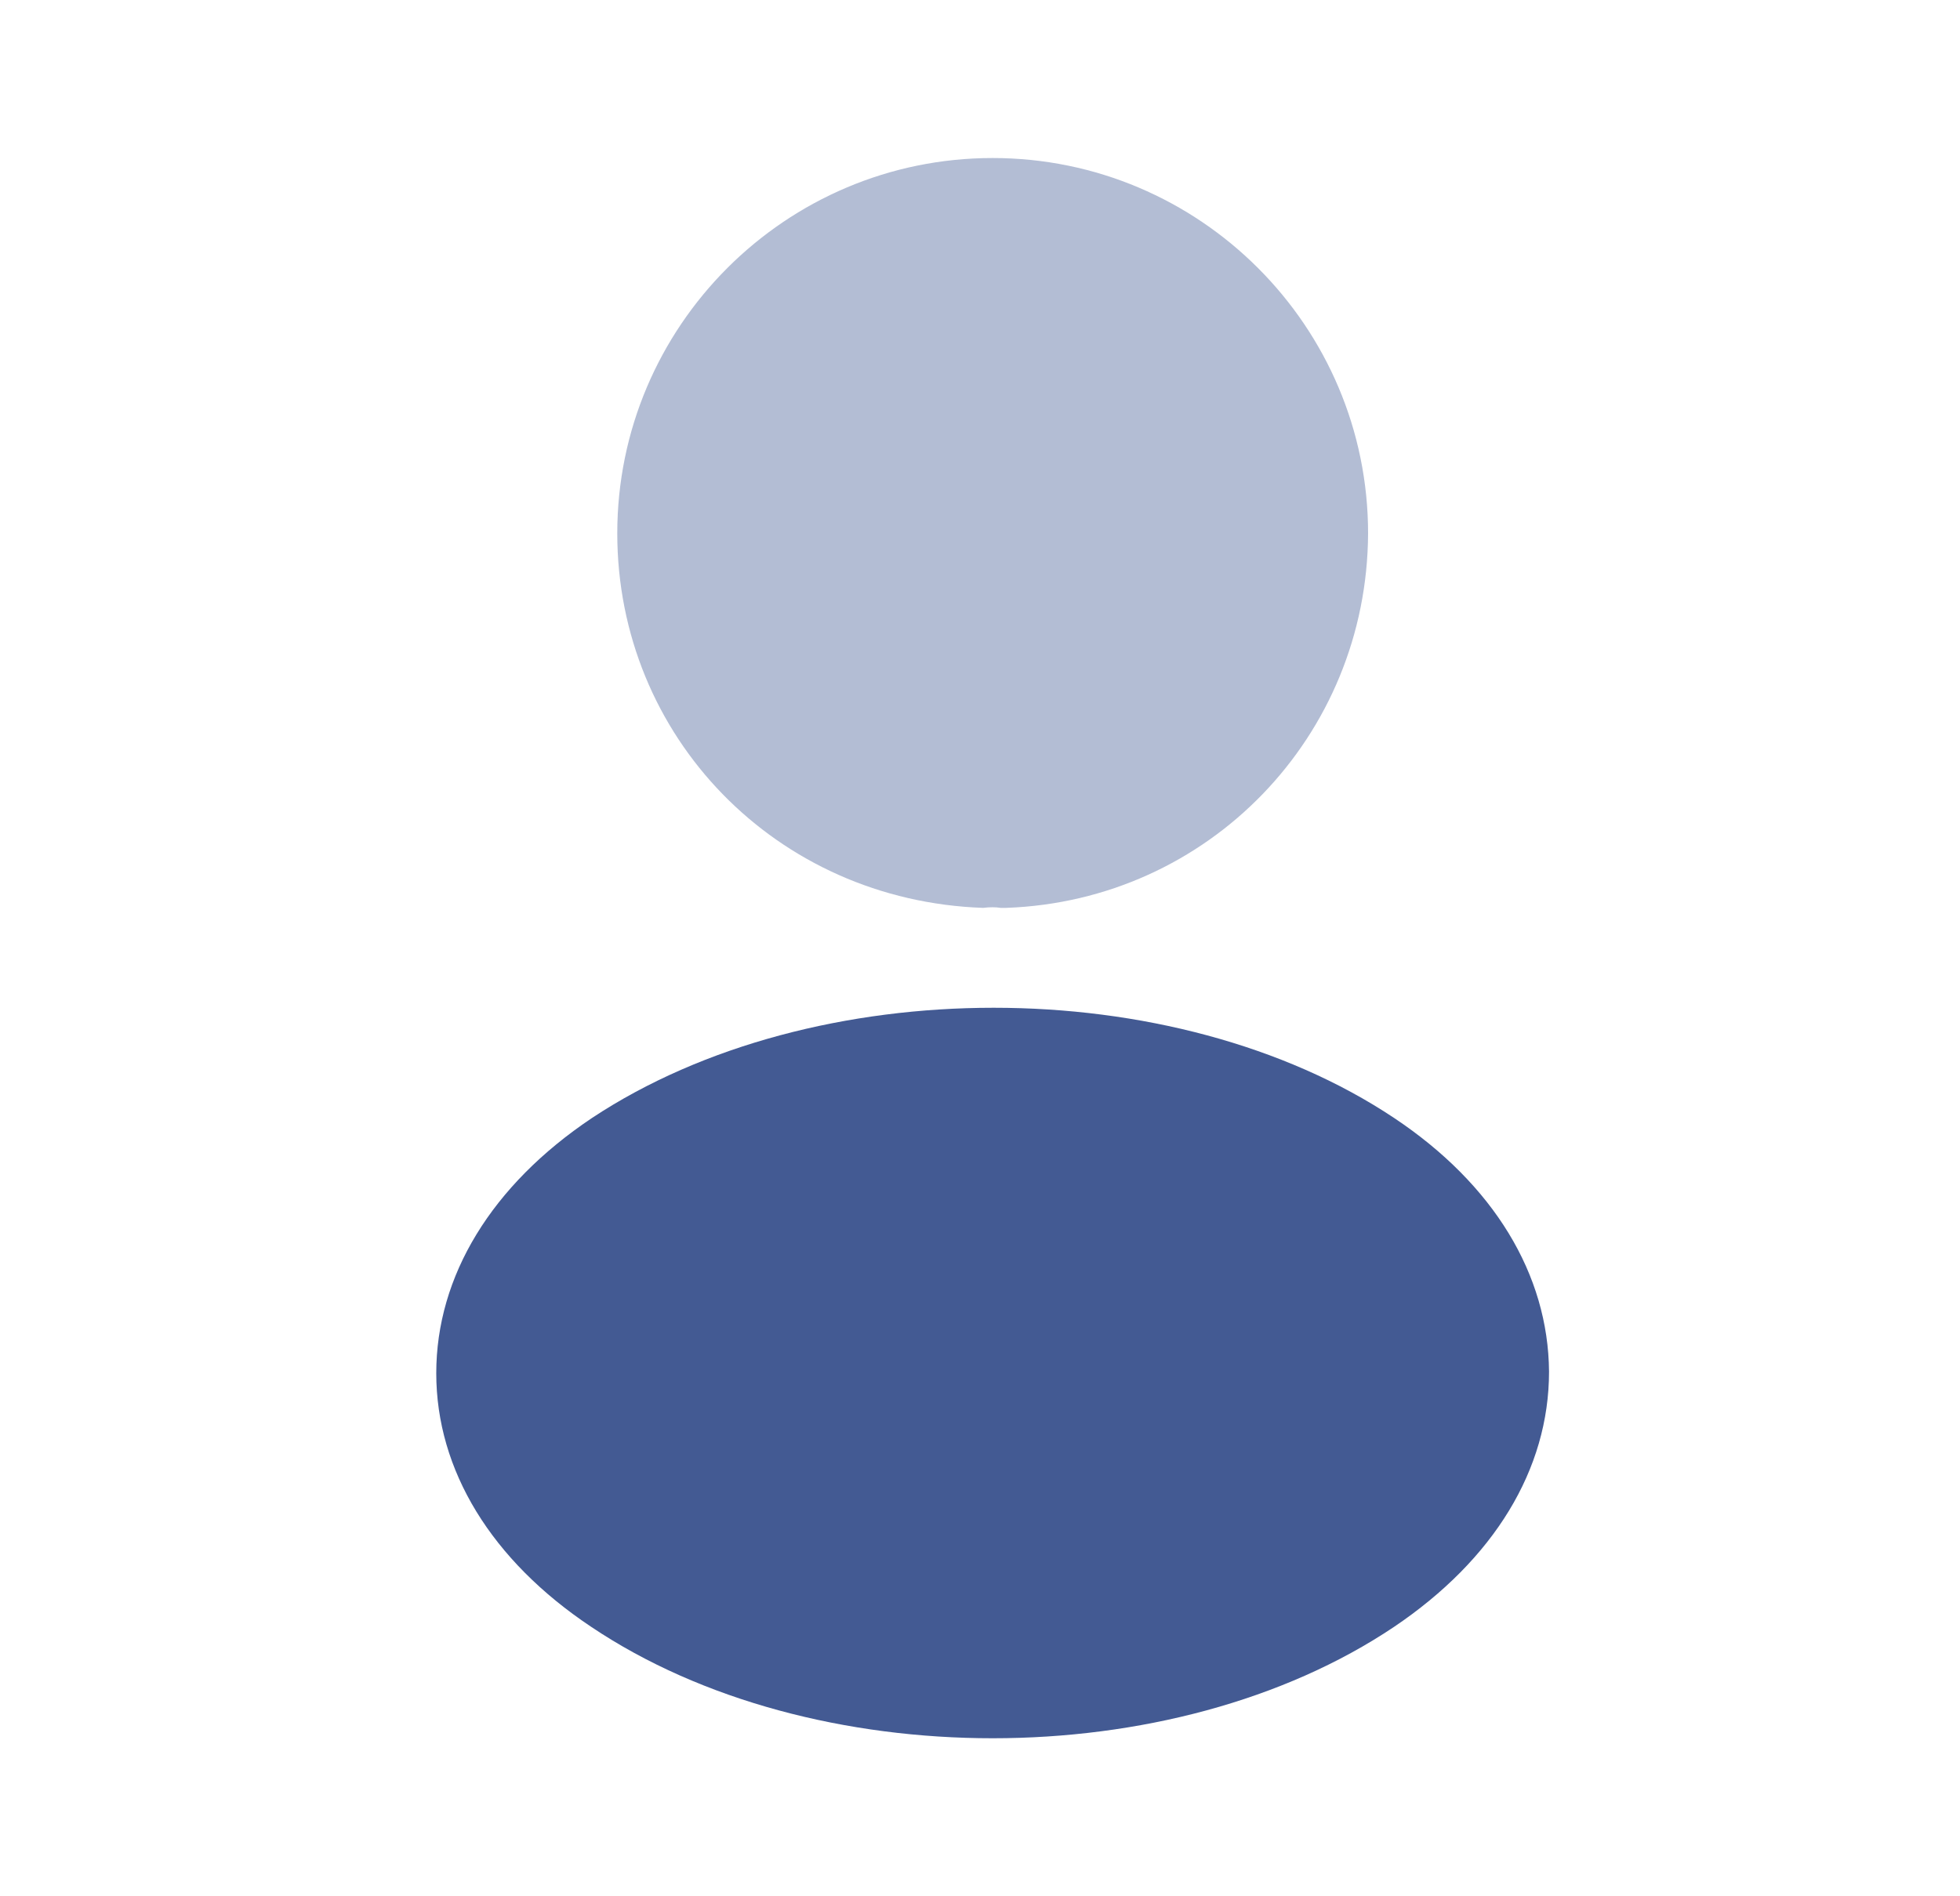 <svg width="31" height="30" viewBox="0 0 31 30" fill="none" xmlns="http://www.w3.org/2000/svg">
<path opacity="0.4" d="M15.7 2.5C12.425 2.5 9.763 5.162 9.763 8.438C9.763 11.65 12.275 14.25 15.55 14.363C15.65 14.35 15.75 14.35 15.825 14.363C15.85 14.363 15.863 14.363 15.888 14.363C15.9 14.363 15.9 14.363 15.913 14.363C19.113 14.25 21.625 11.65 21.638 8.438C21.638 5.162 18.975 2.5 15.7 2.5Z" fill="#435A93"/>
<path d="M22.05 17.687C18.563 15.362 12.875 15.362 9.363 17.687C7.775 18.75 6.9 20.187 6.9 21.725C6.9 23.262 7.775 24.687 9.35 25.737C11.1 26.912 13.4 27.5 15.7 27.5C18 27.5 20.3 26.912 22.05 25.737C23.625 24.675 24.5 23.25 24.5 21.7C24.488 20.162 23.625 18.737 22.05 17.687Z" fill="#435A93"/>
</svg>
